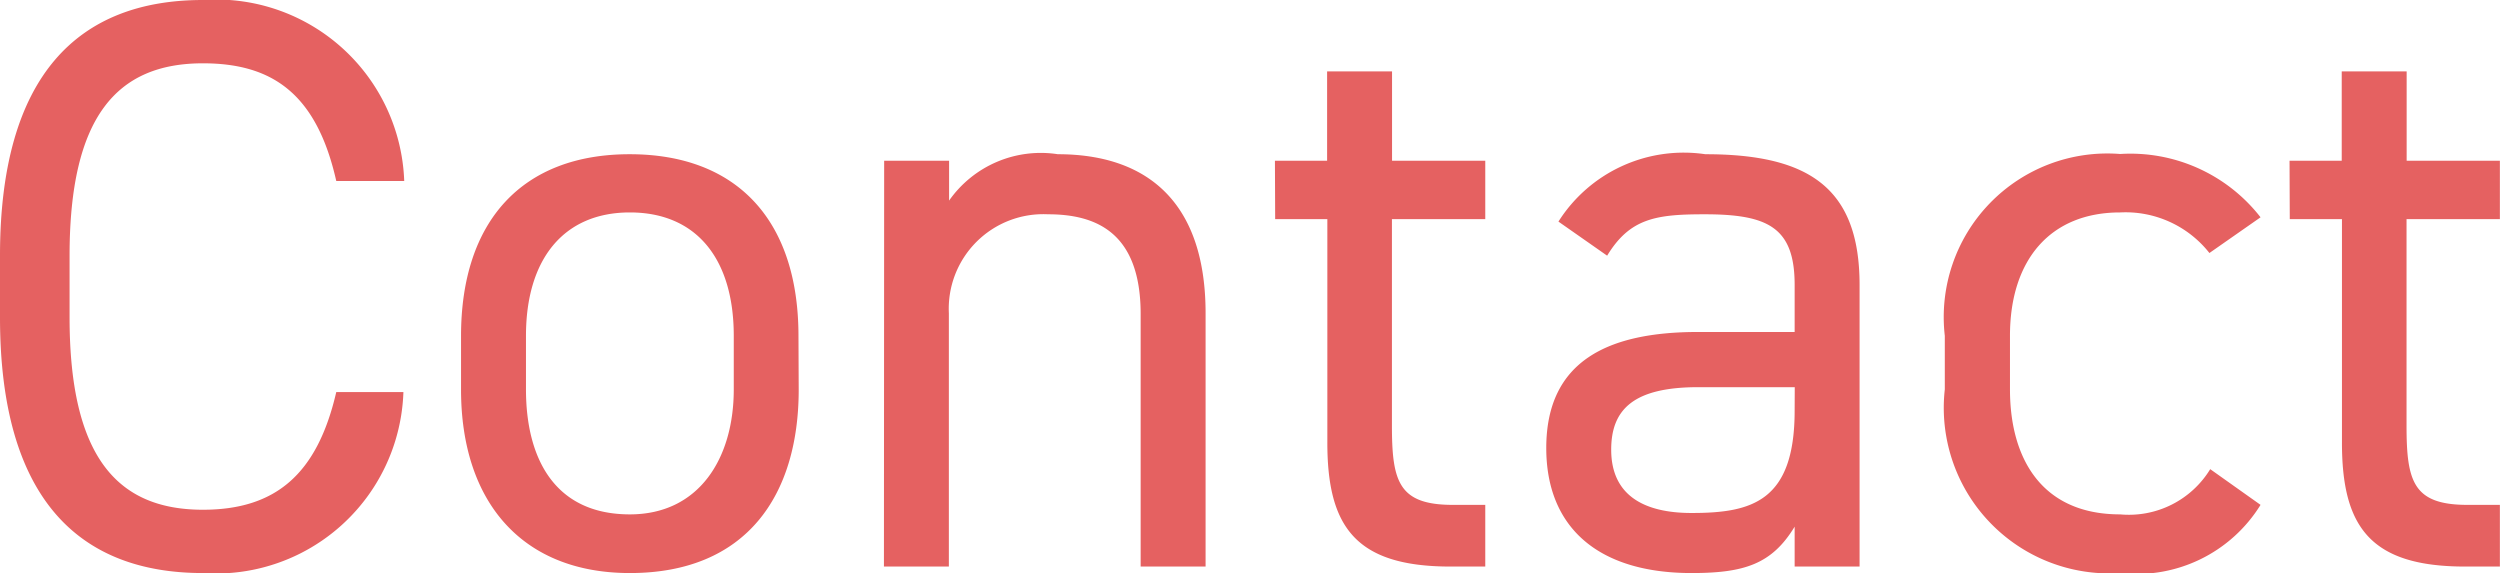 <svg xmlns="http://www.w3.org/2000/svg" width="43.12" height="9.884" viewBox="0 0 43.12 9.884">
  <path id="パス_24879" data-name="パス 24879" d="M7.672-6.65A3.246,3.246,0,0,0,4.2-9.772C2.058-9.772.7-8.484.7-5.362V-4.3C.7-1.176,2.058.112,4.2.112A3.236,3.236,0,0,0,7.658-3.01H6.5C6.174-1.6,5.46-.98,4.2-.98,2.716-.98,1.9-1.9,1.9-4.3V-5.362c0-2.394.812-3.318,2.3-3.318,1.19,0,1.96.518,2.3,2.03Zm6.8,2.674c0-2-1.064-3.136-2.912-3.136S8.652-5.964,8.652-3.976v.924C8.652-1.12,9.7.112,11.564.112c2.016,0,2.912-1.344,2.912-3.164ZM11.564-.9c-1.288,0-1.792-.952-1.792-2.156v-.924c0-1.316.644-2.128,1.792-2.128s1.792.8,1.792,2.128v.924C13.356-1.862,12.754-.9,11.564-.9Zm4.382.9h1.12V-4.368a1.631,1.631,0,0,1,1.708-1.708c.826,0,1.6.308,1.6,1.722V0h1.12V-4.368c0-1.96-1.05-2.744-2.548-2.744a1.932,1.932,0,0,0-1.876.8V-7h-1.12Zm6.748-5.992h.9v3.836C23.59-.7,24.066,0,25.718,0h.6V-1.064h-.56c-.938,0-1.05-.406-1.05-1.372V-5.992h1.61V-7H24.71V-8.54H23.59V-7h-.9ZM27.37-2.044c0,1.358.882,2.156,2.506,2.156.91,0,1.386-.154,1.778-.8V0h1.12V-4.858c0-1.68-.882-2.254-2.66-2.254A2.558,2.558,0,0,0,27.58-5.95l.84.588c.392-.644.84-.714,1.68-.714,1.092,0,1.554.224,1.554,1.218v.812H29.988C28.448-4.046,27.37-3.556,27.37-2.044Zm4.284-.644c0,1.568-.742,1.764-1.778,1.764-.826,0-1.386-.308-1.386-1.092,0-.7.392-1.078,1.5-1.078h1.666ZM38.822-1.68A1.644,1.644,0,0,1,37.268-.9c-1.344,0-1.9-.952-1.9-2.156v-.924c0-1.316.7-2.128,1.9-2.128a1.842,1.842,0,0,1,1.54.7l.882-.616a2.844,2.844,0,0,0-2.422-1.092,2.822,2.822,0,0,0-3.024,3.136v.924A2.856,2.856,0,0,0,37.268.112,2.515,2.515,0,0,0,39.69-1.064Zm1.372-4.312h.9v3.836C41.09-.7,41.566,0,43.218,0h.6V-1.064h-.56c-.938,0-1.05-.406-1.05-1.372V-5.992h1.61V-7H42.21V-8.54H41.09V-7h-.9Z" transform="translate(-0.7 9.772)" fill="#e56161"/>
</svg>
